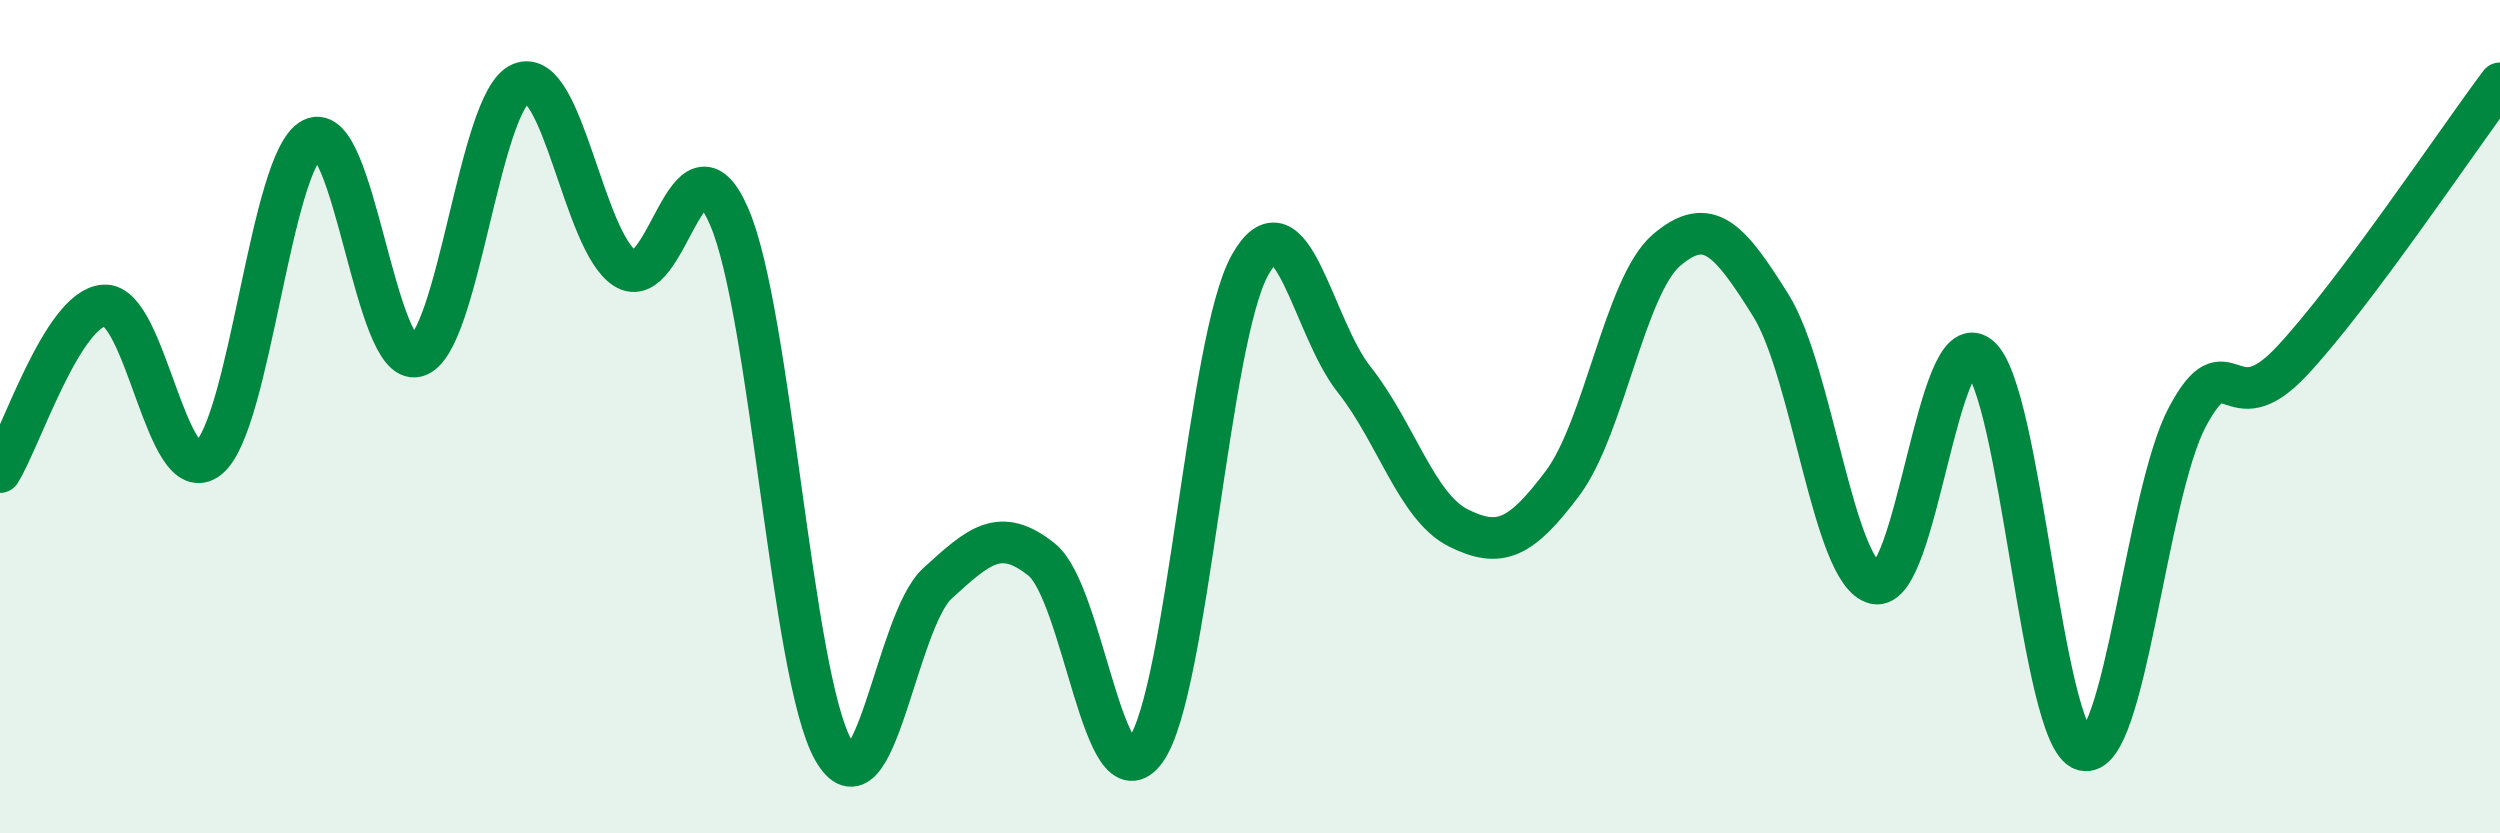
    <svg width="60" height="20" viewBox="0 0 60 20" xmlns="http://www.w3.org/2000/svg">
      <path
        d="M 0,11.33 C 0.5,10.53 1.5,7.4 2.5,7.33 C 3.5,7.26 4,11.8 5,11 C 6,10.2 6.5,3.82 7.5,3.33 C 8.5,2.84 9,8.82 10,8.55 C 11,8.28 11.5,2.42 12.5,2 C 13.5,1.58 14,5.8 15,6.44 C 16,7.08 16.5,2.89 17.5,5.2 C 18.5,7.51 19,16.24 20,18 C 21,19.76 21.5,14.91 22.5,14 C 23.5,13.09 24,12.63 25,13.43 C 26,14.23 26.5,19.41 27.5,18 C 28.5,16.59 29,8.14 30,6.36 C 31,4.58 31.5,7.85 32.5,9.11 C 33.5,10.37 34,12.17 35,12.67 C 36,13.17 36.5,12.93 37.5,11.6 C 38.5,10.27 39,6.85 40,6 C 41,5.15 41.5,5.73 42.5,7.33 C 43.5,8.93 44,13.76 45,14 C 46,14.24 46.5,7.75 47.5,8.55 C 48.5,9.35 49,17.71 50,18 C 51,18.29 51.5,11.87 52.5,10 C 53.5,8.13 53.5,10.27 55,8.67 C 56.5,7.07 59,3.33 60,2L60 20L0 20Z"
        fill="#008740"
        opacity="0.1"
        stroke-linecap="round"
        stroke-linejoin="round"
      />
      <path
        d="M 0,11.33 C 0.5,10.53 1.5,7.4 2.5,7.33 C 3.5,7.26 4,11.8 5,11 C 6,10.2 6.5,3.82 7.5,3.33 C 8.5,2.84 9,8.82 10,8.55 C 11,8.28 11.5,2.42 12.5,2 C 13.5,1.58 14,5.8 15,6.44 C 16,7.08 16.5,2.89 17.5,5.2 C 18.5,7.51 19,16.24 20,18 C 21,19.76 21.5,14.91 22.5,14 C 23.5,13.09 24,12.63 25,13.43 C 26,14.23 26.5,19.41 27.5,18 C 28.5,16.59 29,8.14 30,6.36 C 31,4.58 31.5,7.85 32.5,9.11 C 33.5,10.37 34,12.17 35,12.67 C 36,13.17 36.5,12.93 37.5,11.6 C 38.5,10.27 39,6.85 40,6 C 41,5.15 41.5,5.73 42.5,7.33 C 43.5,8.93 44,13.76 45,14 C 46,14.24 46.5,7.75 47.5,8.55 C 48.5,9.35 49,17.71 50,18 C 51,18.29 51.5,11.87 52.5,10 C 53.5,8.13 53.5,10.27 55,8.67 C 56.5,7.07 59,3.33 60,2"
        stroke="#008740"
        stroke-width="1"
        fill="none"
        stroke-linecap="round"
        stroke-linejoin="round"
      />
    </svg>
  